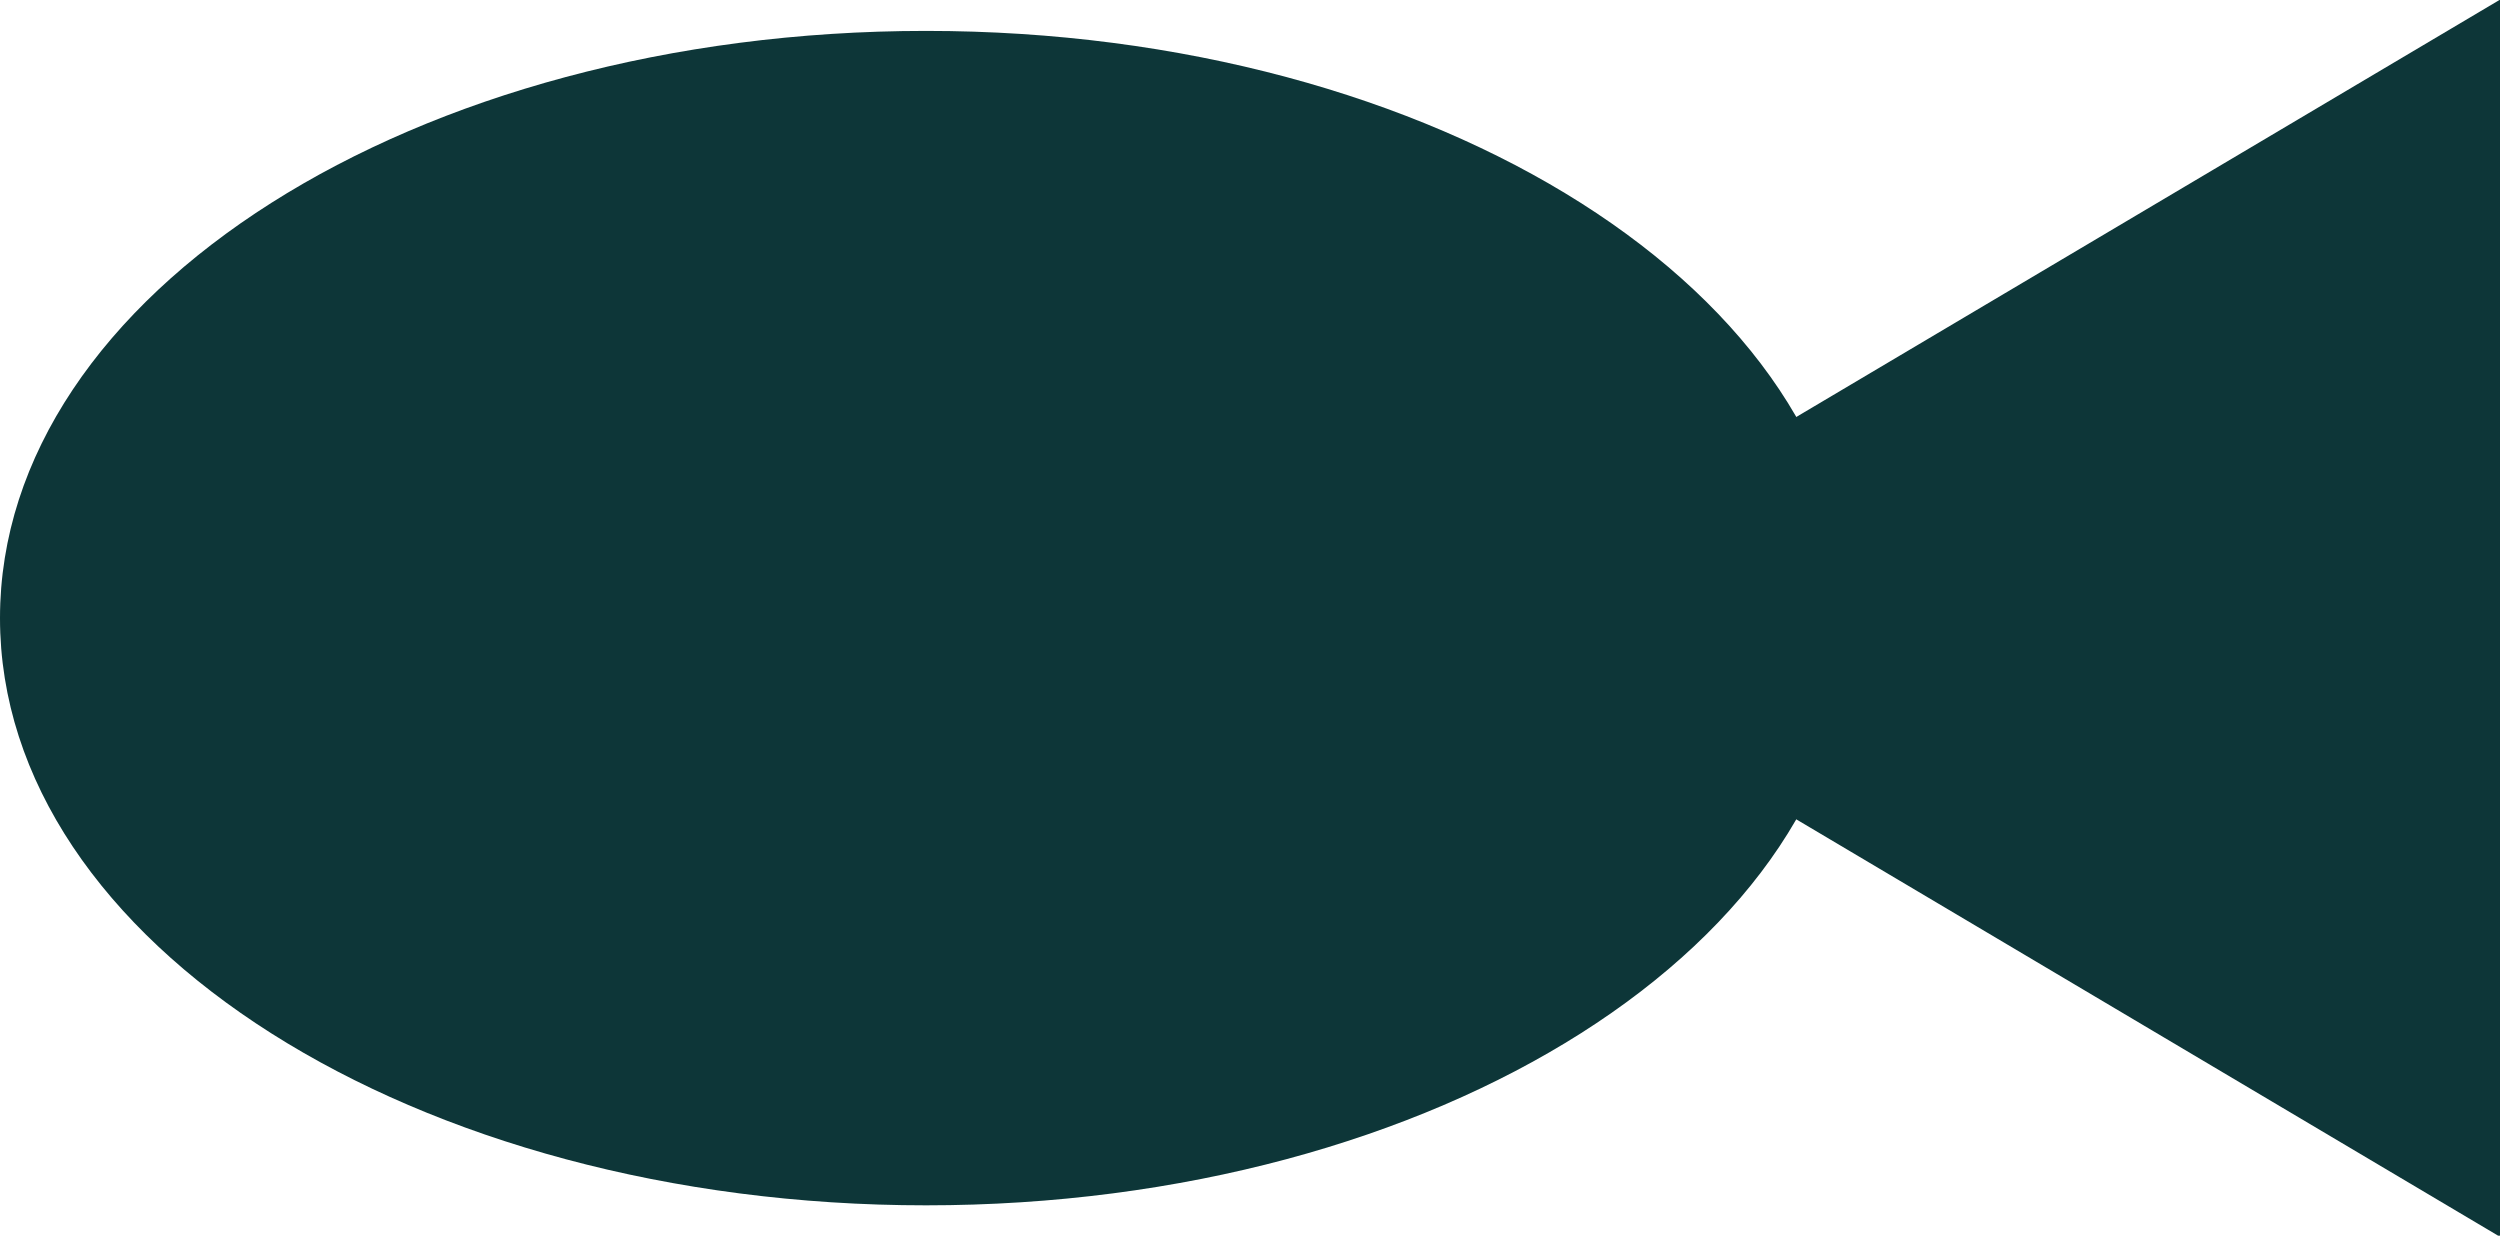 <?xml version="1.0" encoding="UTF-8"?>
<svg id="Layer_1" xmlns="http://www.w3.org/2000/svg" xmlns:xlink="http://www.w3.org/1999/xlink" version="1.1" viewBox="0 0 444.9 219.9">
  <!-- Generator: Adobe Illustrator 29.3.1, SVG Export Plug-In . SVG Version: 2.1.0 Build 151)  -->
  <defs>
    <style>
      .st0 {
        fill: #0d3638;
      }
    </style>
  </defs>
  <path class="st0" d="M164.8,214.5c91,0,164.8-46.8,164.8-104.5S255.8,5.5,164.8,5.5,0,52.3,0,110s73.8,104.5,164.8,104.5"/>
  <polygon class="st0" points="444.8 0 259.3 110 444.9 220.1 444.9 0 444.8 0"/>
</svg>